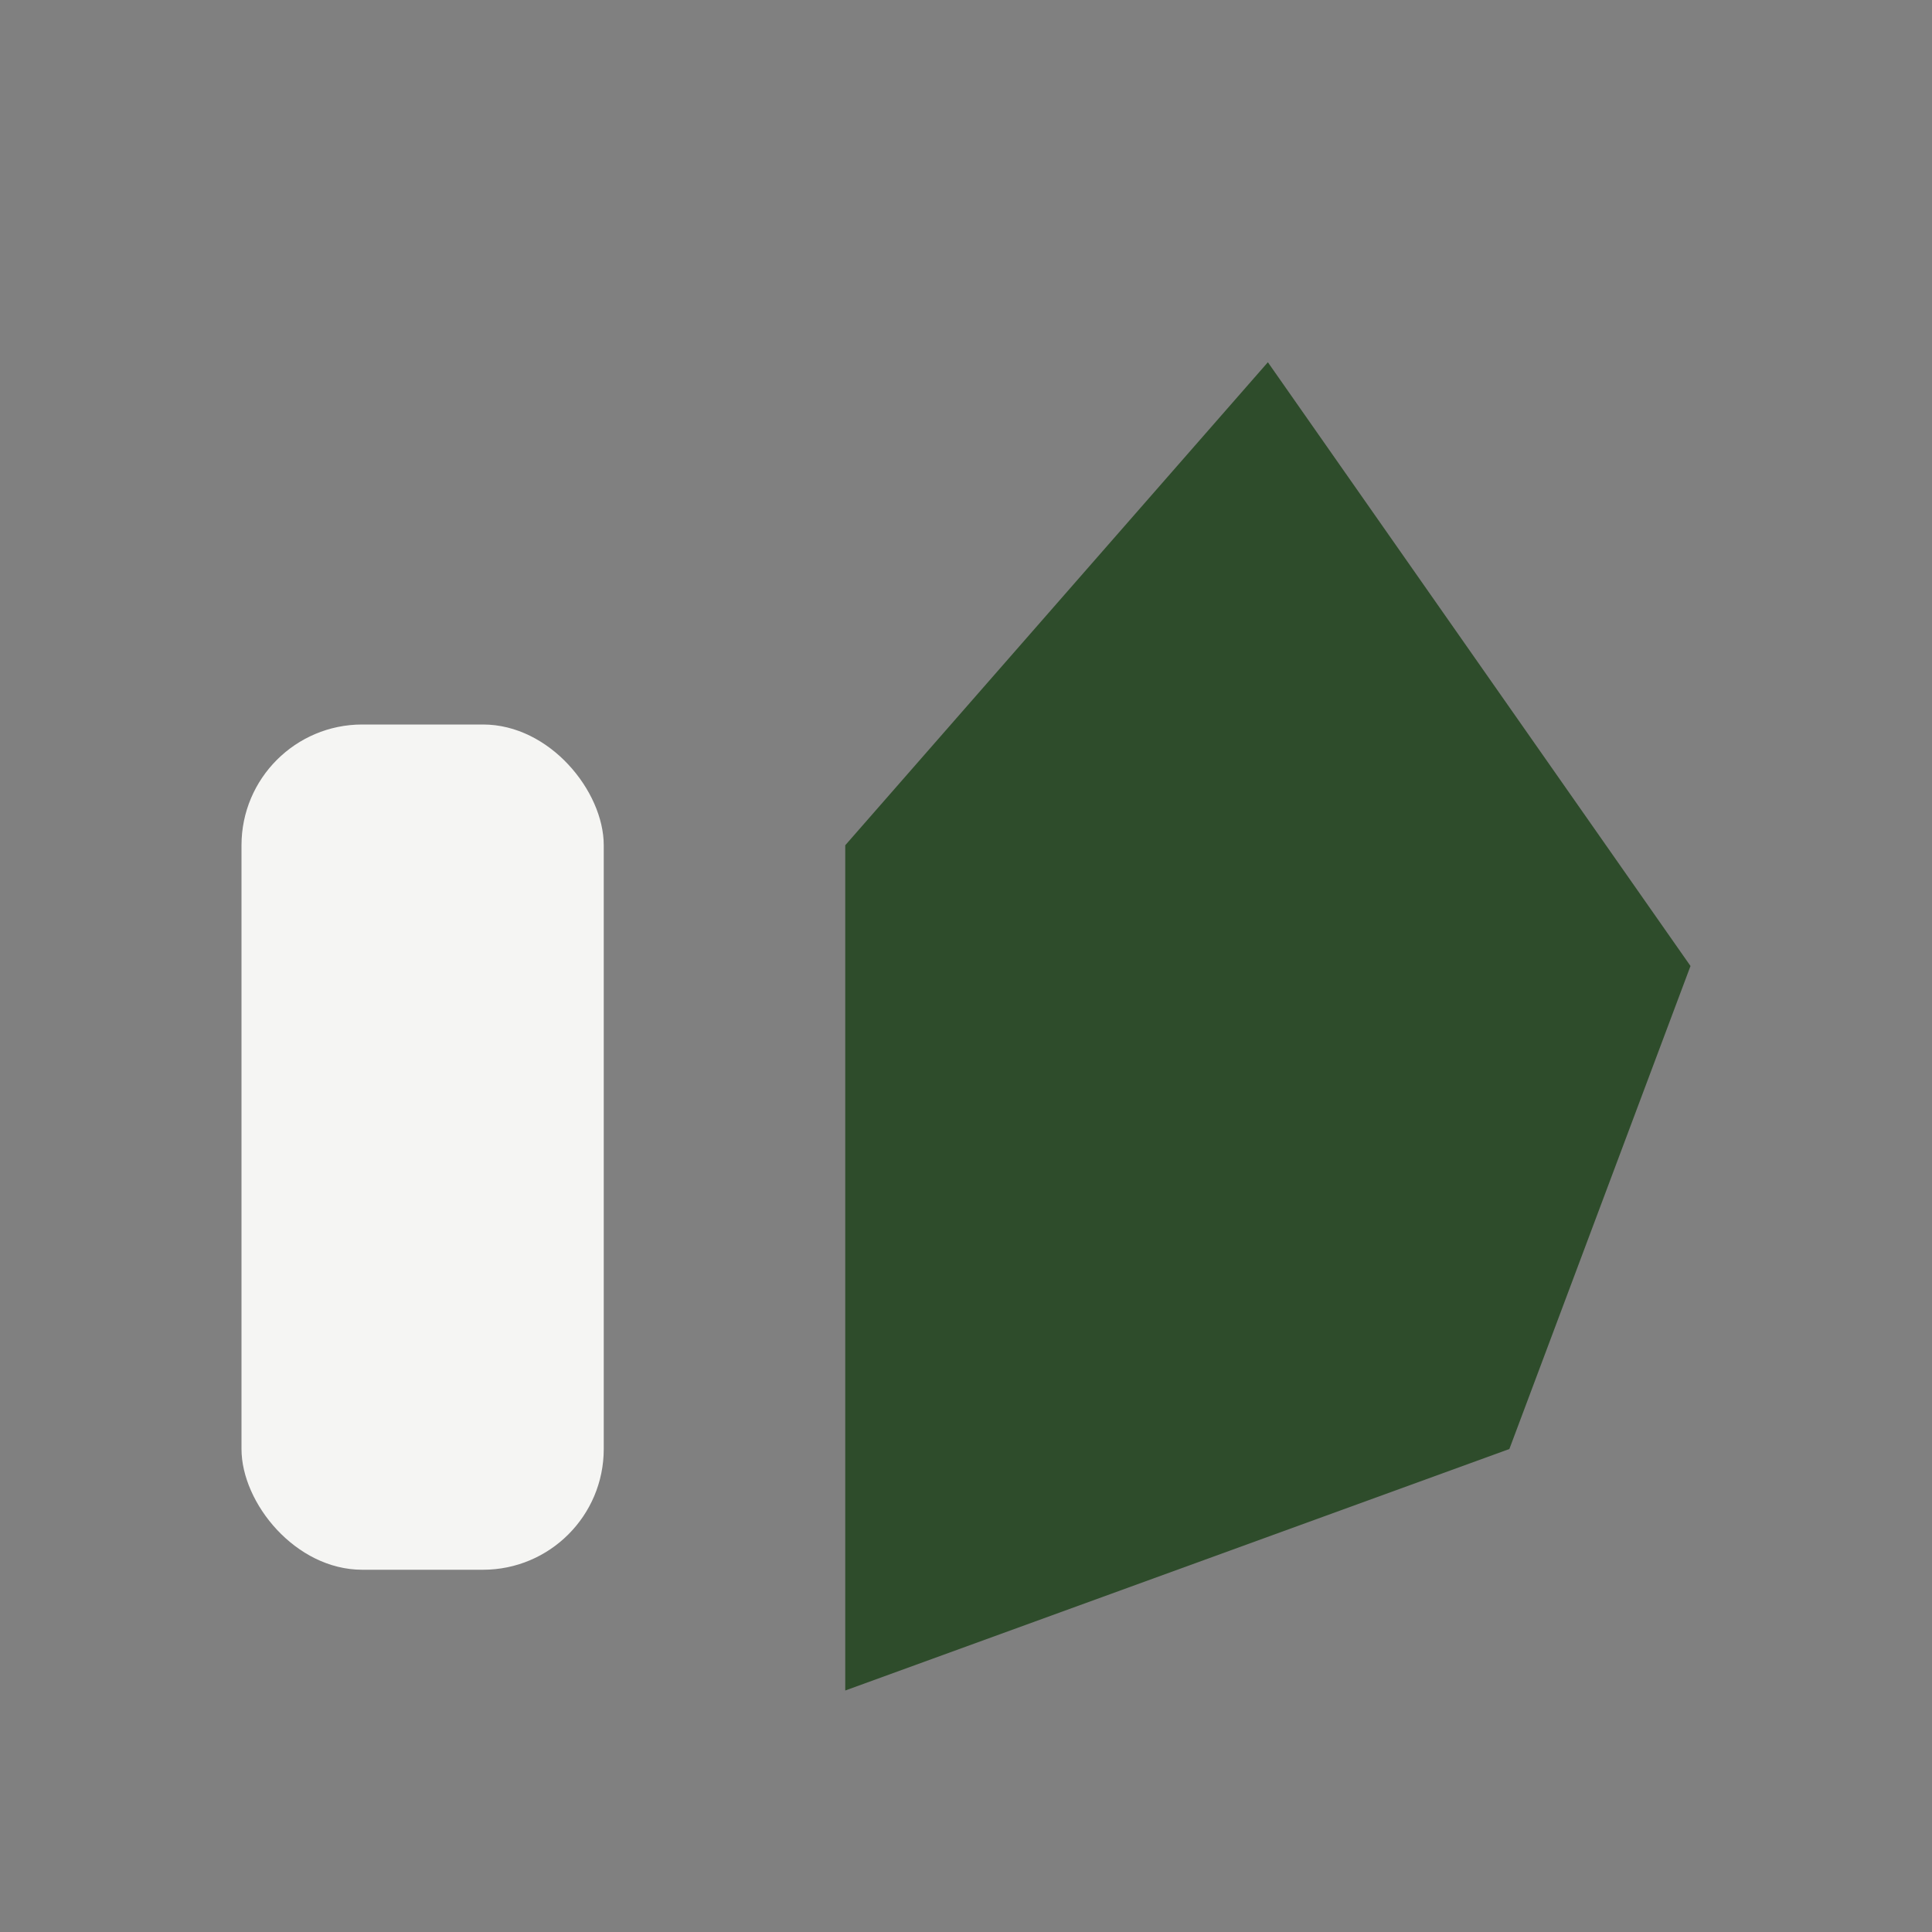 <?xml version="1.0" encoding="UTF-8"?>
<svg xmlns="http://www.w3.org/2000/svg" width="32" height="32" viewBox="0 0 32 32"><rect x="0" y="0" width="32" height="32" fill="#808080" stroke="none"/><path fill="#2E4C2B" d="M21 6l-7 8v14l11-4 3-8-7-10z"/><rect x="4" y="12" width="6" height="14" rx="2" fill="#F5F5F3"/></svg>